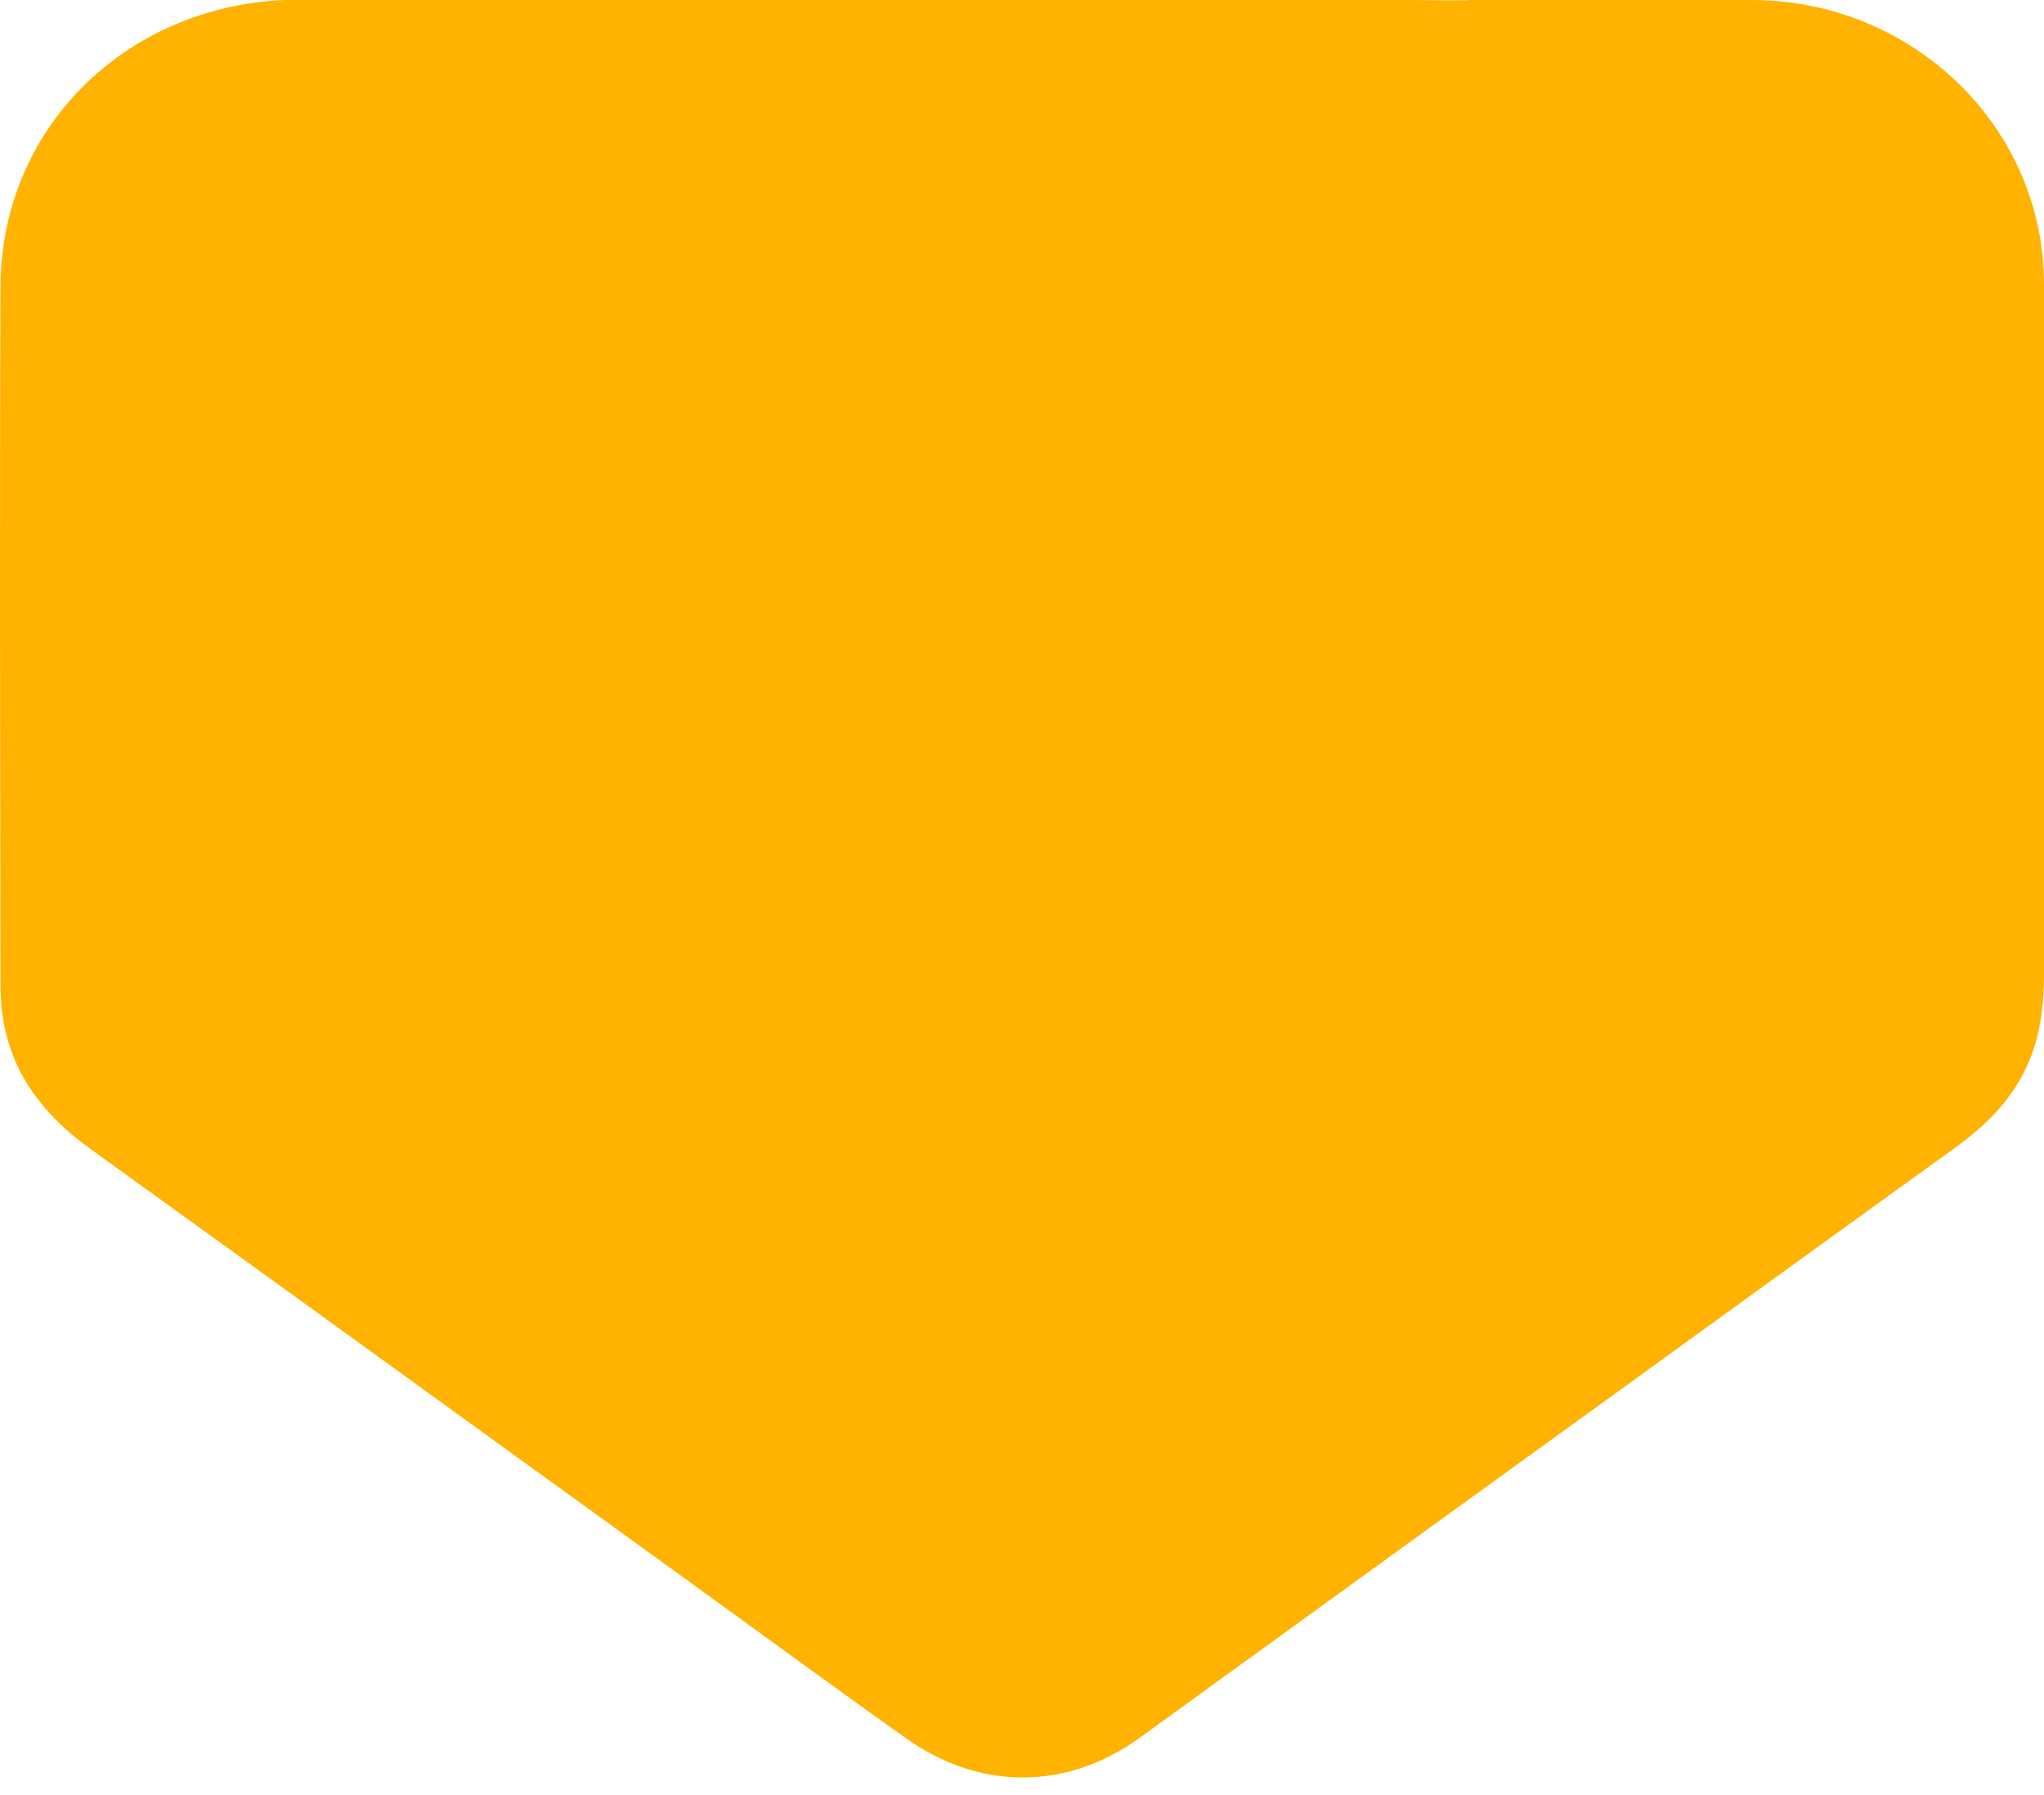 <?xml version="1.0" encoding="UTF-8"?> <svg xmlns="http://www.w3.org/2000/svg" width="82" height="72" viewBox="0 0 82 72" fill="none"> <path d="M82 11.825C82 11.687 82 11.537 82 11.399C82 5.106 76.742 0 70.261 0L58.985 0C58.914 0 58.843 0.012 58.76 0.012C58.095 0.012 57.43 0.012 56.766 0L11.39 0C4.945 0.3 0.043 5.21 0.019 11.491C-0.017 20.815 0.007 30.139 0.019 39.452C0.019 39.971 0.054 40.501 0.149 41.008C0.541 43.198 1.835 44.788 3.639 46.091C11.71 51.9 19.745 57.731 27.805 63.552C30.677 65.626 33.526 67.724 36.41 69.764C39.187 71.712 42.44 71.793 45.217 70.041C45.585 69.81 45.941 69.545 46.285 69.292C52.683 64.658 59.08 60.025 65.49 55.392C69.81 52.268 74.13 49.133 78.451 46.022C79.697 45.123 80.73 44.085 81.347 42.691C81.857 41.526 82 40.316 82 39.072C82 29.989 82 20.907 82 11.825Z" fill="#FFB300"></path> </svg> 